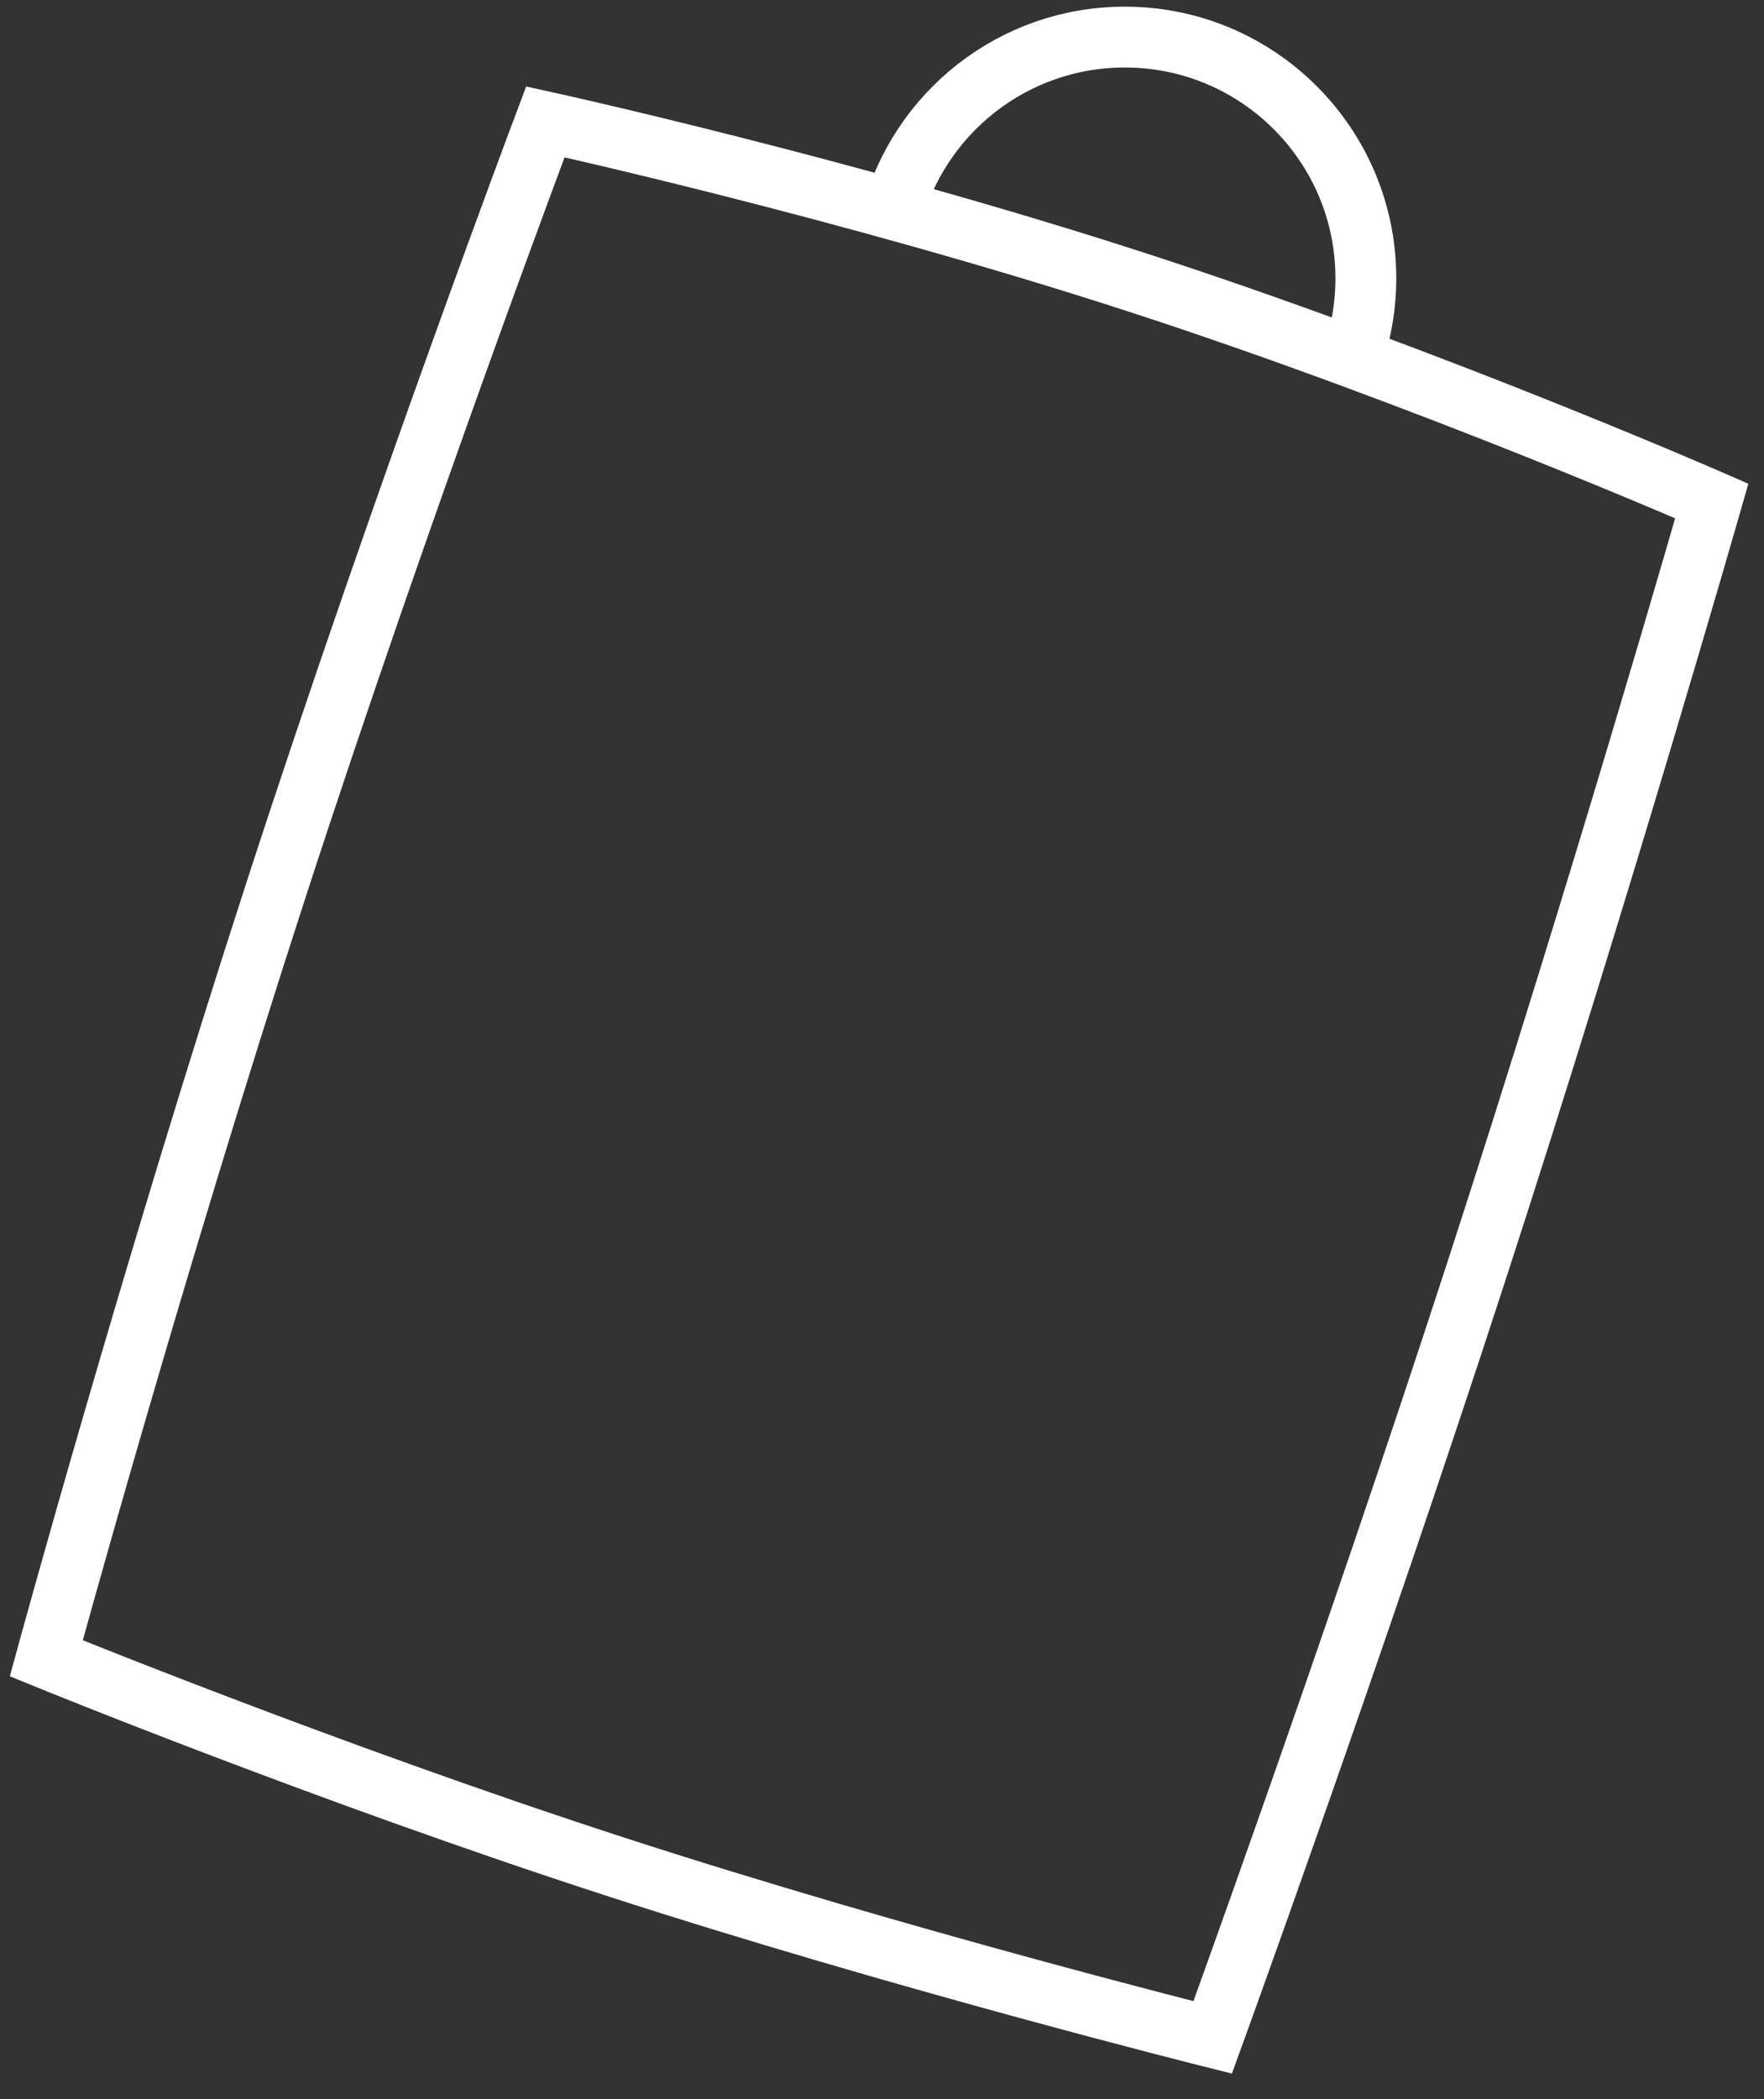<svg xmlns="http://www.w3.org/2000/svg" width="58" height="69" viewBox="0 0 58 69">
  <rect x="0" y="0" width="58" height="69" fill="#333333" stroke="none"/>
  <g fill="none" fill-rule="evenodd" stroke="#FFFFFF" stroke-width="2" transform="translate(.194 .407)">
    <path d="M8.59,8.512 C8.59,8.512 18.671,7.518 28.752,7.518 C38.834,7.518 48.915,8.512 48.915,8.512 C48.915,8.512 49.38,21.592 49.38,34.933 C49.38,48.275 48.915,61.616 48.915,61.616 C48.915,61.616 38.364,62.349 28.439,62.349 C18.515,62.349 8.59,61.616 8.59,61.616 C8.59,61.616 7.969,48.573 7.969,35.219 C7.969,21.866 8.59,8.512 8.59,8.512 Z" transform="rotate(18 28.674 34.933)"/>
    <path d="M44.092,11.824 C44.493,10.876 44.715,9.833 44.715,8.738 C44.715,4.36 41.166,0.812 36.789,0.812 C33.108,0.812 30.014,3.32 29.121,6.721"/>
  </g>
</svg>
